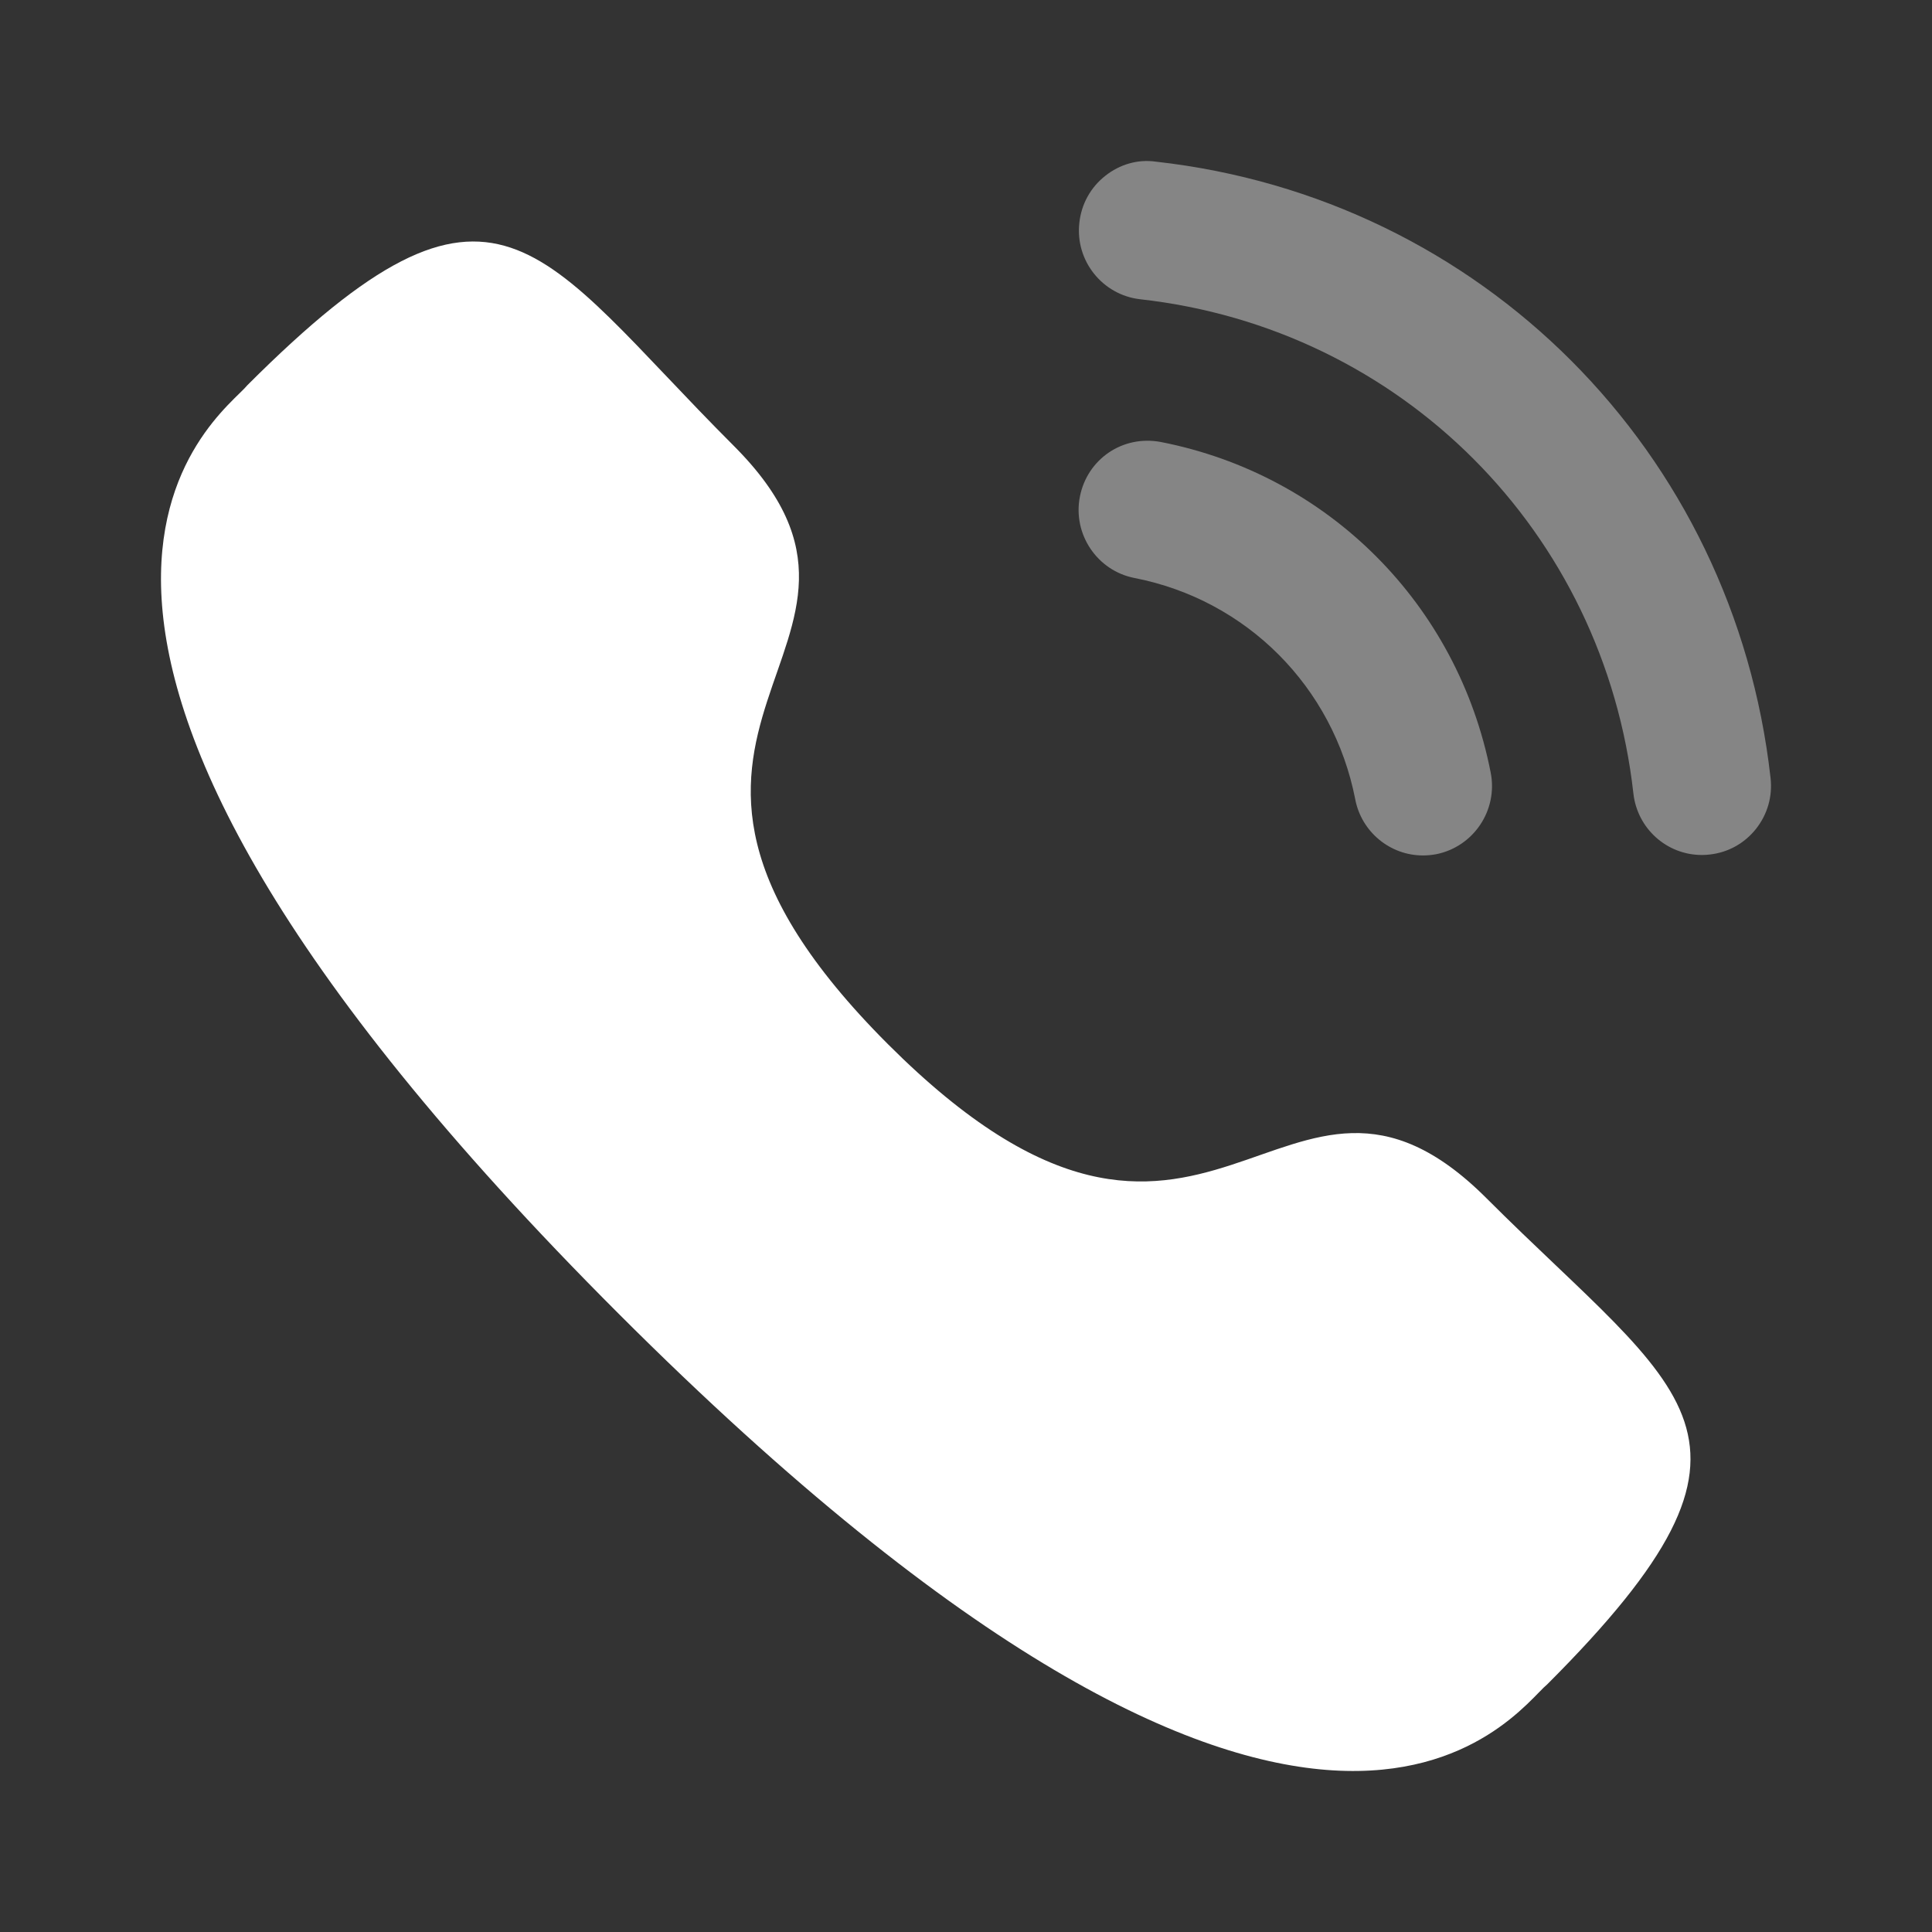 <?xml version="1.0" encoding="UTF-8"?> <svg xmlns="http://www.w3.org/2000/svg" width="50" height="50" viewBox="0 0 50 50" fill="none"><rect x="0" y="0" width="50" height="50" fill="#333333" stroke="none"/> <g opacity="0.4"> <path d="M30.038 11.438C29.046 11.254 28.136 11.887 27.947 12.855C27.758 13.823 28.393 14.769 29.358 14.958C32.262 15.524 34.505 17.773 35.074 20.688V20.689C35.236 21.529 35.974 22.139 36.825 22.139C36.939 22.139 37.053 22.128 37.169 22.107C38.134 21.914 38.769 20.971 38.58 20C37.731 15.647 34.381 12.285 30.038 11.438Z" fill="white"></path> <path d="M29.909 4.183C29.444 4.117 28.977 4.254 28.605 4.55C28.224 4.849 27.985 5.283 27.933 5.768C27.823 6.748 28.531 7.635 29.51 7.745C36.264 8.499 41.513 13.76 42.272 20.535C42.374 21.442 43.135 22.127 44.044 22.127C44.112 22.127 44.179 22.123 44.247 22.115C44.722 22.063 45.146 21.827 45.444 21.453C45.741 21.078 45.876 20.612 45.822 20.135C44.876 11.682 38.334 5.122 29.909 4.183Z" fill="white"></path> </g> <path fill-rule="evenodd" clip-rule="evenodd" d="M22.983 27.026C31.293 35.334 33.179 25.722 38.47 31.01C43.571 36.11 46.503 37.132 40.04 43.593C39.23 44.244 34.087 52.071 16.01 33.999C-2.07 15.925 5.753 10.776 6.404 9.967C12.883 3.487 13.887 6.436 18.988 11.536C24.28 16.826 14.672 18.718 22.983 27.026Z" fill="white"></path> </svg> 